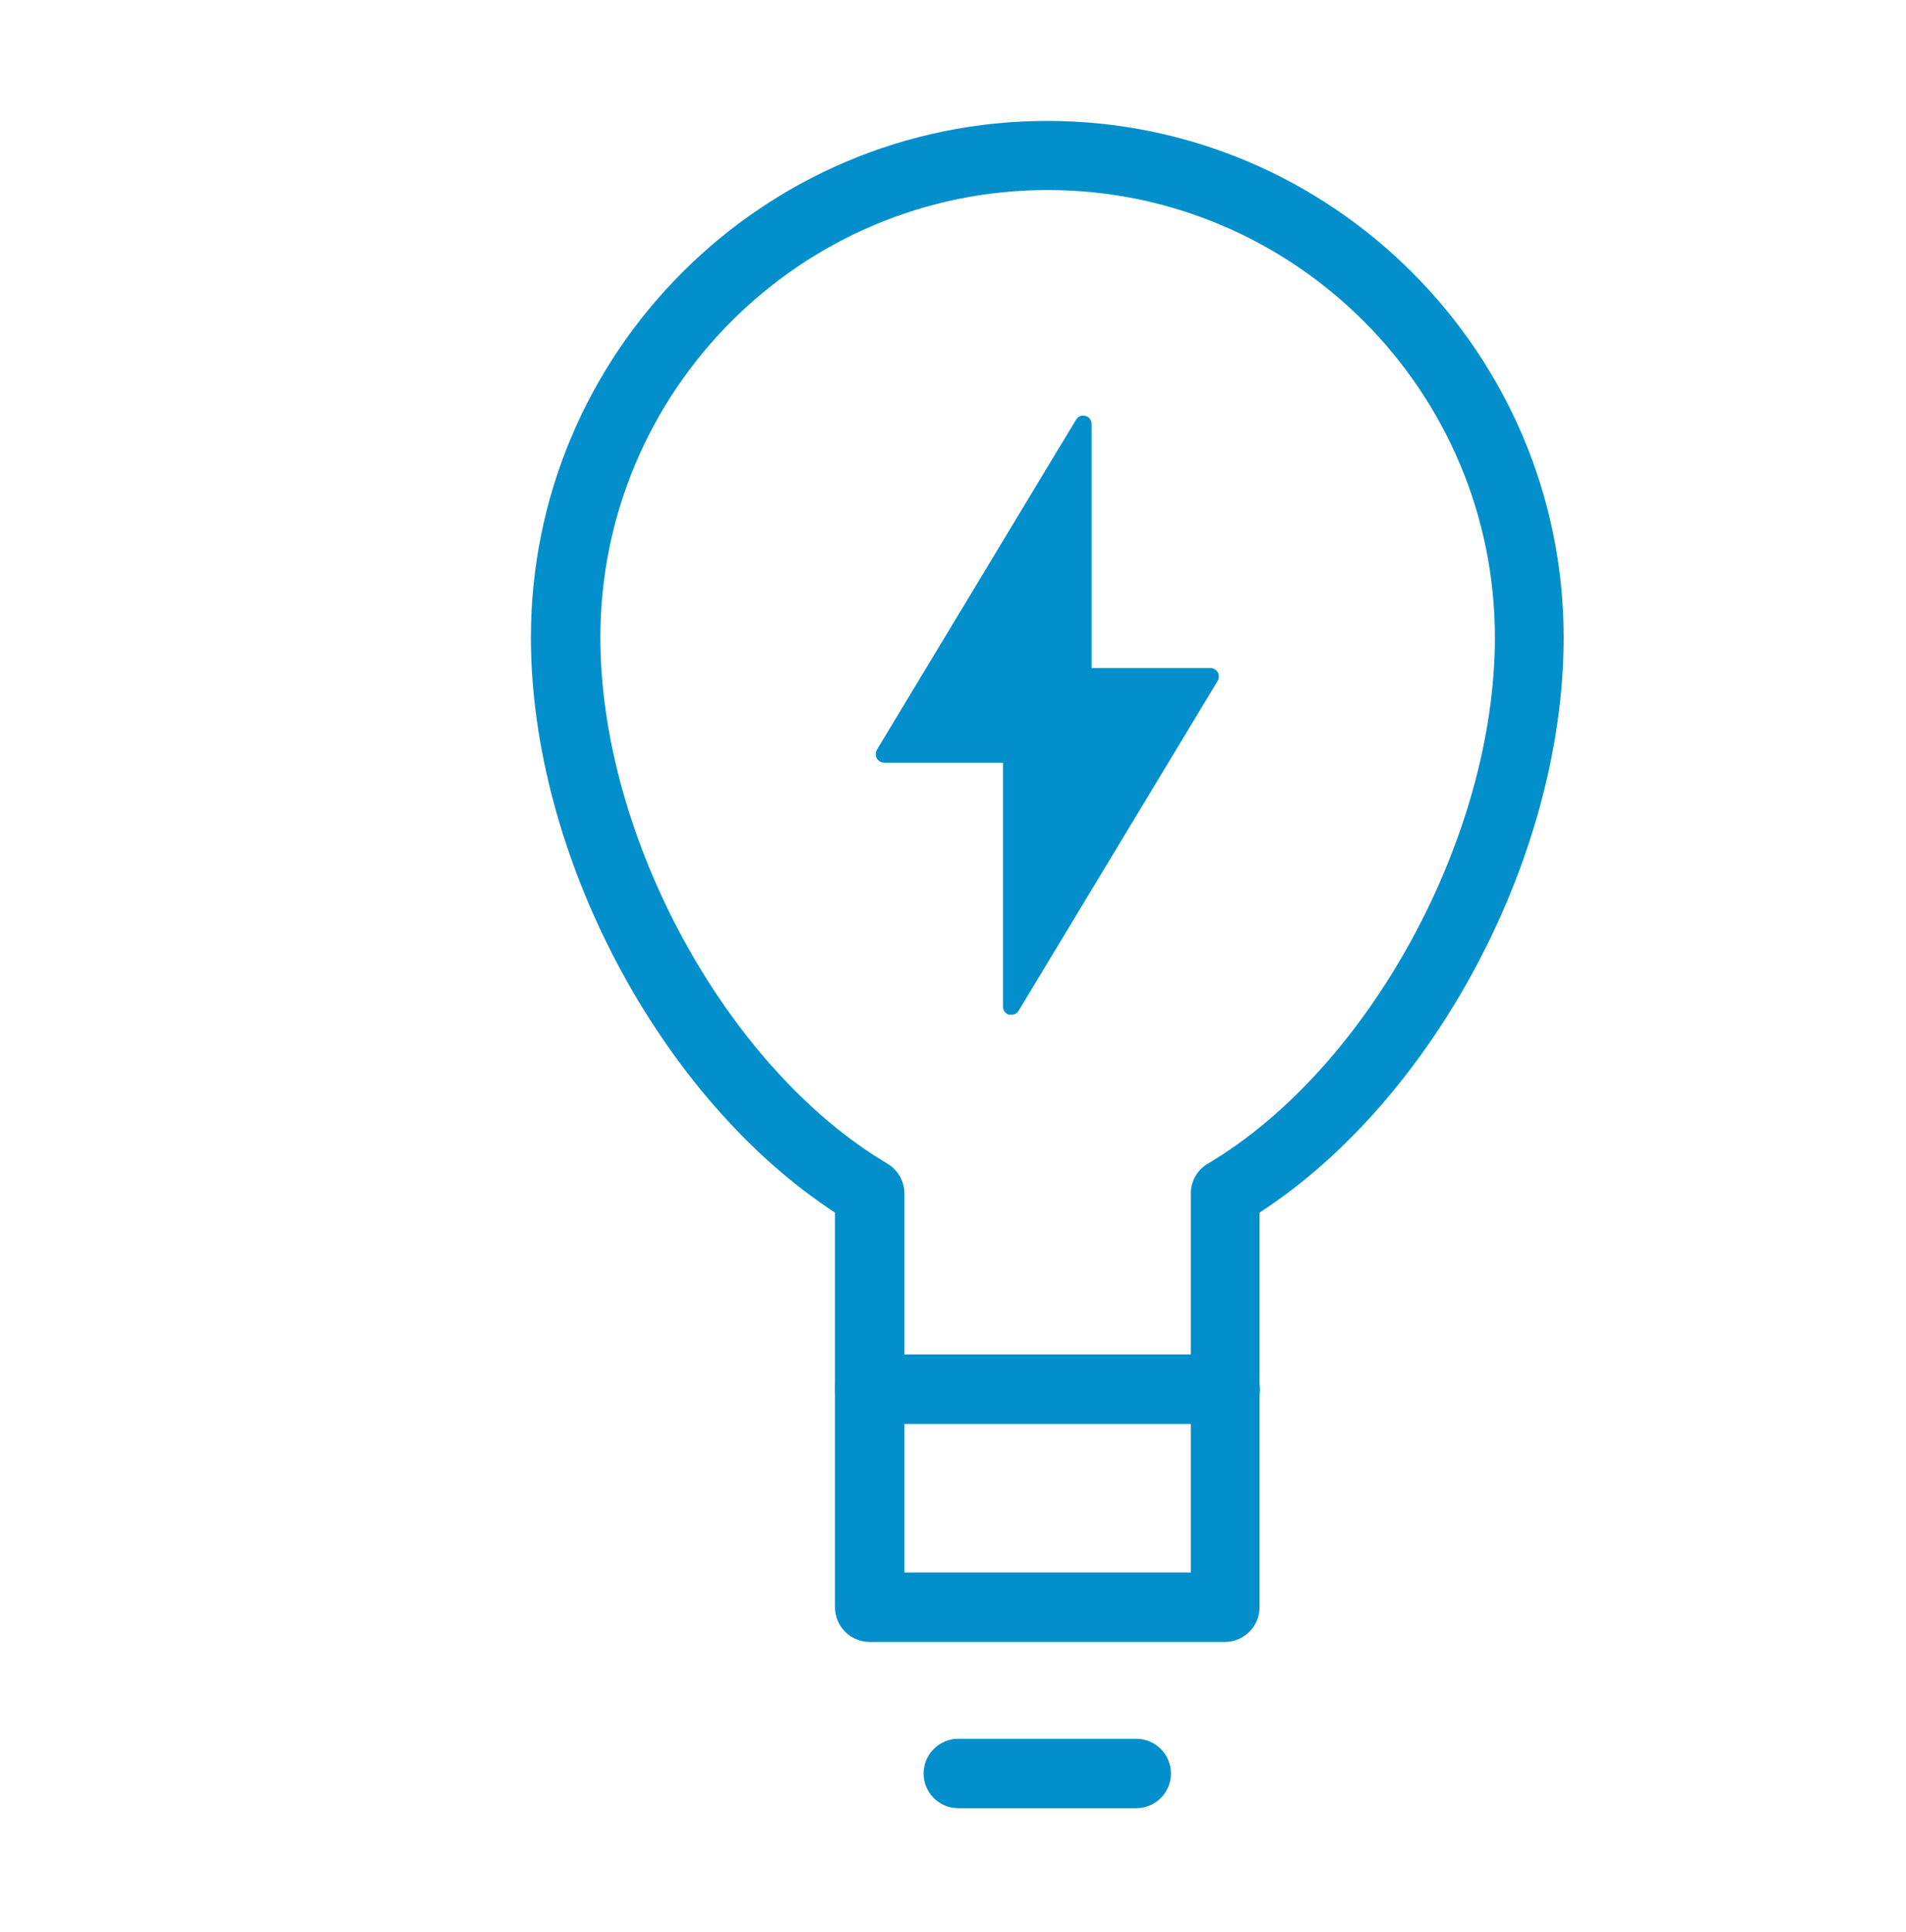 <svg xmlns="http://www.w3.org/2000/svg" id="Layer_1" data-name="Layer 1" viewBox="0 0 53.78 54.49"><defs><style>      .cls-1 {        fill: #038fcc;      }    </style></defs><path class="cls-1" d="M25.52,44.35h8.08v-10.69c0-.35.18-.66.48-.84,4.54-2.69,8.1-9.21,8.1-14.84,0-6.96-5.66-12.62-12.62-12.62s-12.62,5.66-12.62,12.62c0,5.63,3.56,12.15,8.1,14.84.3.18.48.5.48.84v10.69ZM34.57,46.31h-10.03c-.54,0-.98-.44-.98-.98v-11.13c-4.92-3.21-8.58-10.07-8.58-16.22,0-8.04,6.54-14.57,14.57-14.57s14.57,6.54,14.57,14.57c0,6.16-3.65,13.02-8.58,16.22v11.13c0,.54-.44.98-.98.98"></path><path class="cls-1" d="M34.57,40.16h-10.03c-.54,0-.98-.44-.98-.98s.44-.98.98-.98h10.03c.54,0,.98.44.98.98s-.44.98-.98.98"></path><path class="cls-1" d="M32.06,51h-5.02c-.54,0-.98-.44-.98-.98s.44-.98.98-.98h5.02c.54,0,.98.44.98.98s-.44.98-.98.98"></path><path class="cls-1" d="M28.48,28.62s.04,0,.06,0c.08,0,.16-.04.2-.11l5.62-9.31c.04-.07.04-.17,0-.24-.04-.07-.12-.12-.21-.12h-3.35v-6.88c0-.11-.07-.2-.17-.23-.1-.03-.21.01-.27.11l-5.62,9.31c-.04.07-.04.17,0,.24.04.07.12.12.21.12h3.35v6.88c0,.11.07.2.17.23"></path></svg>